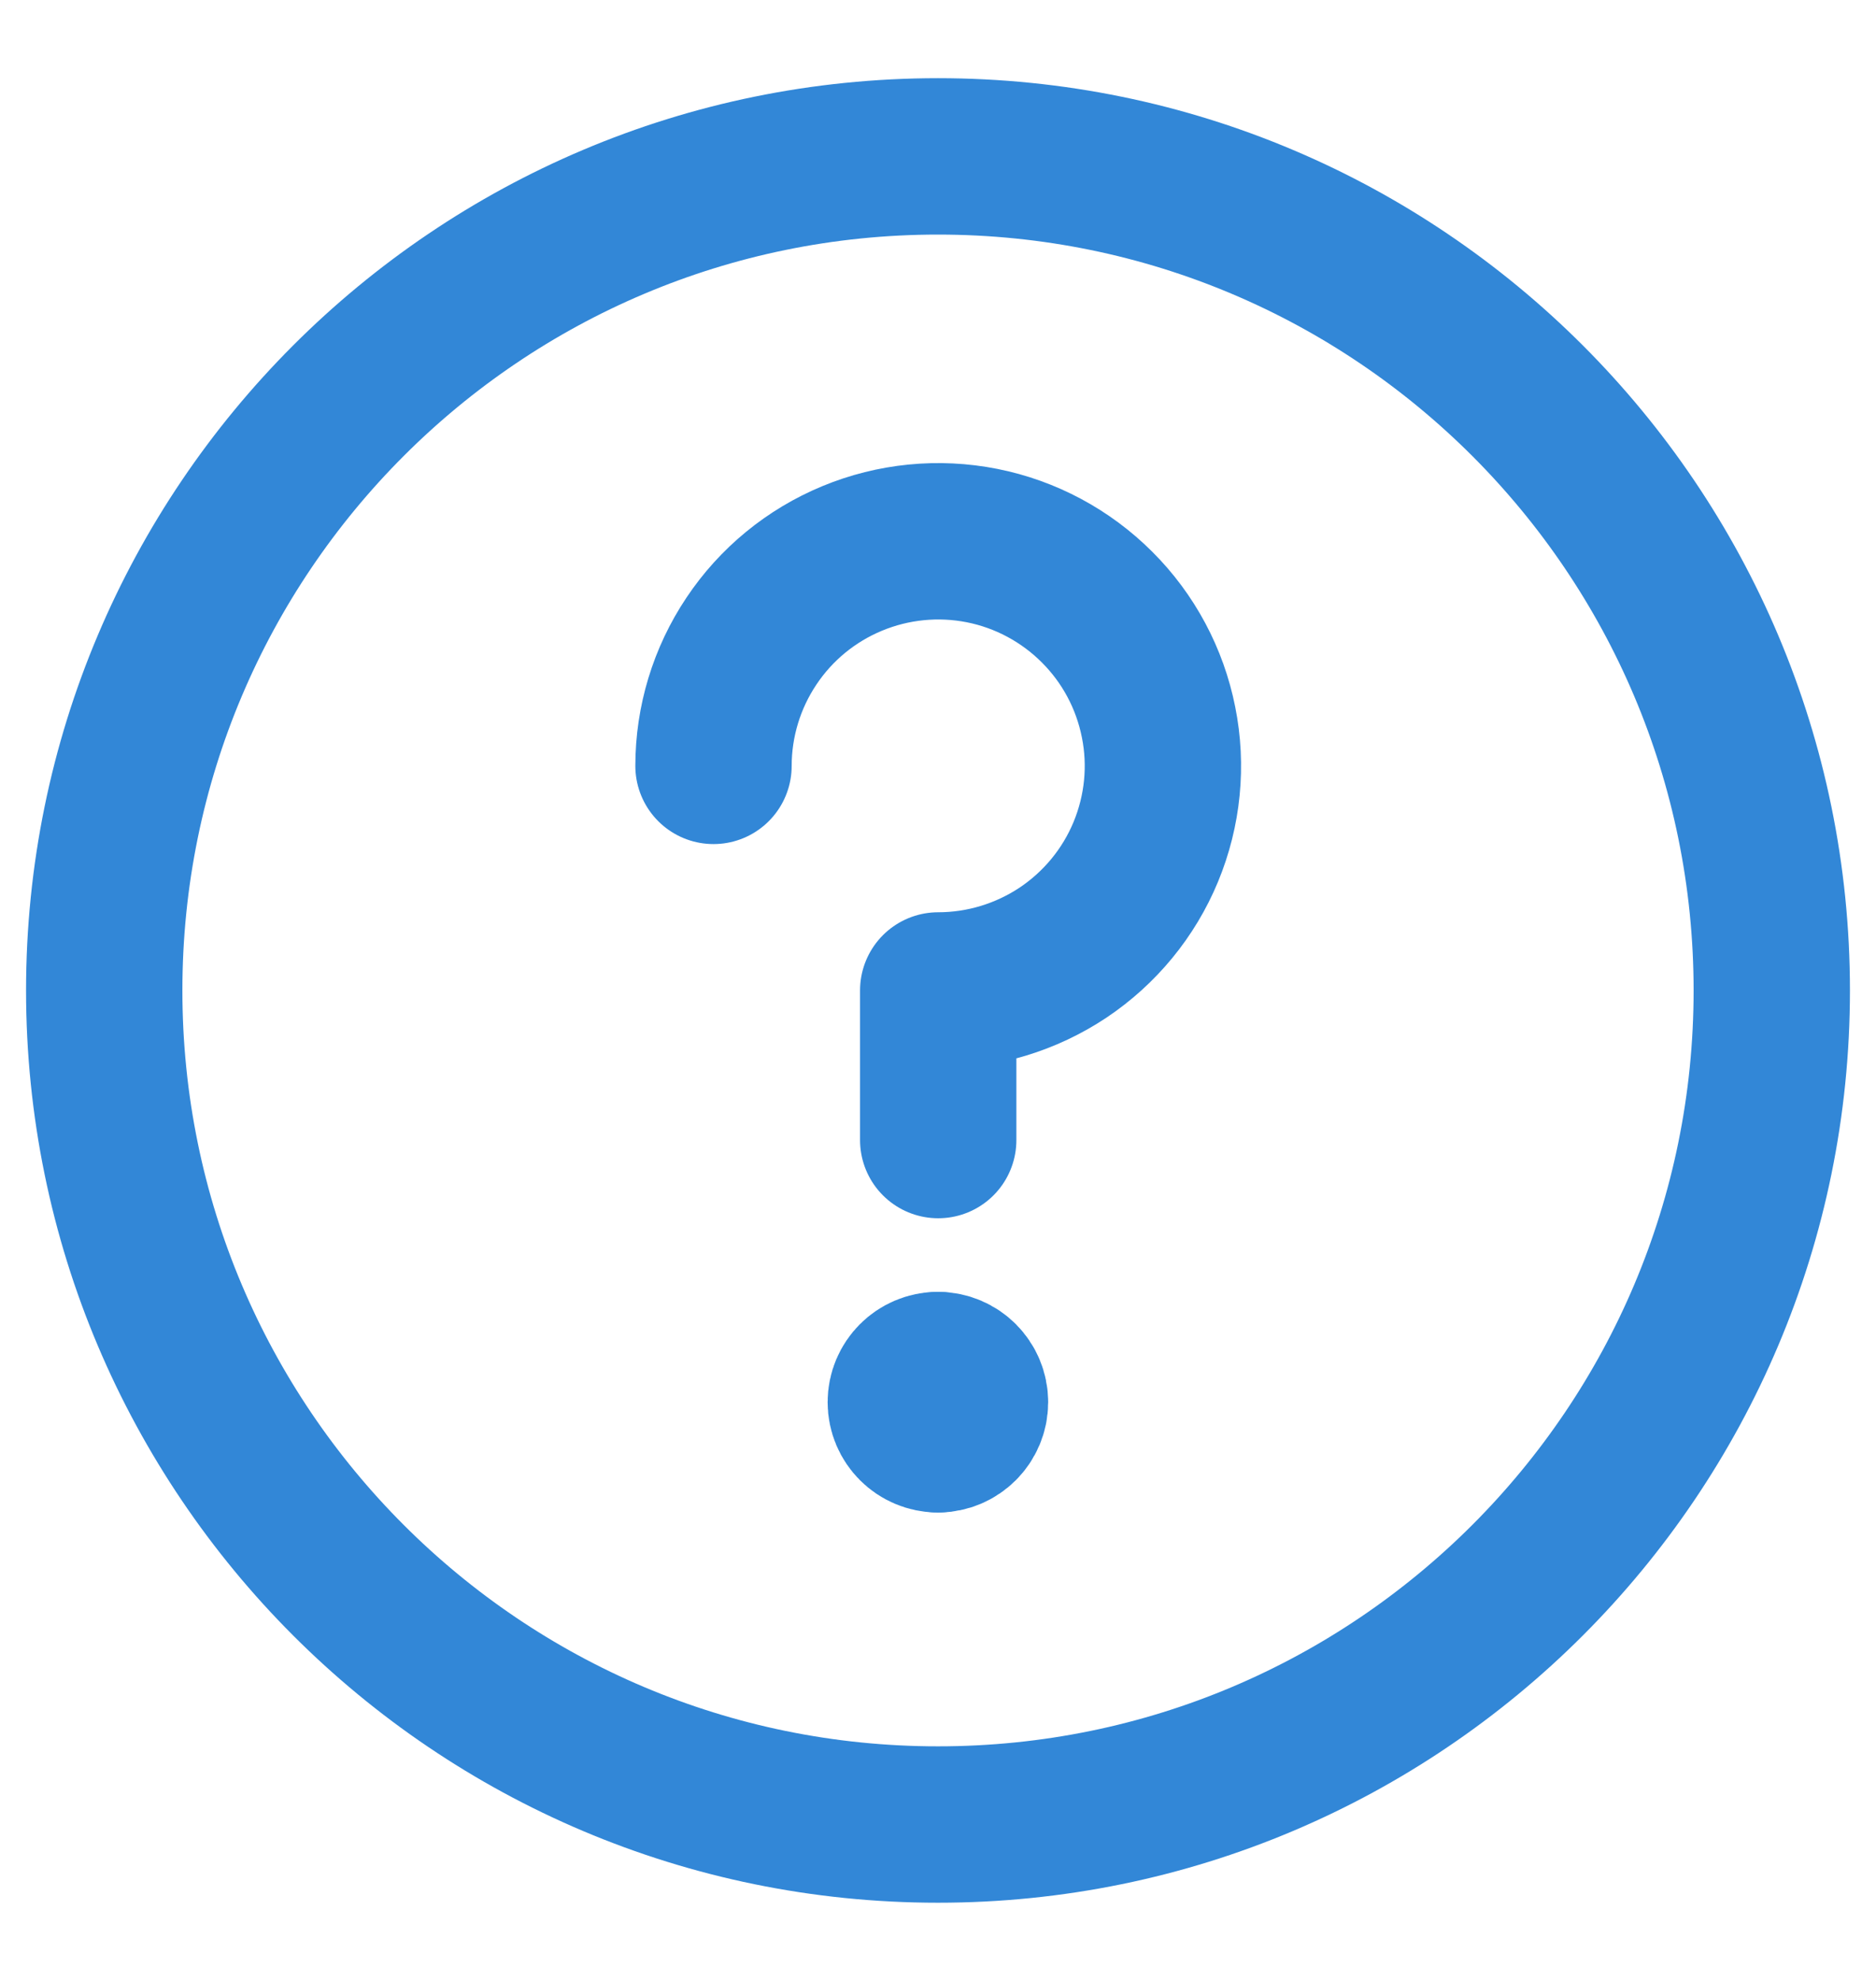 <svg width="18" height="19" viewBox="0 0 18 19" fill="none" xmlns="http://www.w3.org/2000/svg">
    <path d="M9 17.5C13.418 17.5 17 13.918 17 9.5C17 5.082 13.418 1.5 9 1.5C4.582 1.5 1 5.082 1 9.5C1 13.918 4.582 17.5 9 17.5Z" stroke="#3287D7" stroke-width="1.5" stroke-linecap="round" stroke-linejoin="round"/>
    <path d="M6.846 7.346C6.846 6.92 6.973 6.503 7.21 6.149C7.446 5.795 7.783 5.519 8.177 5.356C8.571 5.193 9.004 5.15 9.423 5.233C9.841 5.316 10.225 5.522 10.526 5.823C10.828 6.124 11.033 6.508 11.116 6.926C11.2 7.343 11.157 7.776 10.994 8.17C10.831 8.564 10.554 8.9 10.2 9.137C9.845 9.373 9.428 9.5 9.002 9.5V10.935" stroke="#3287D7" stroke-width="1.5" stroke-linecap="round" stroke-linejoin="round"/>
    <path d="M8.999 13.757C8.829 13.757 8.691 13.619 8.691 13.449C8.691 13.279 8.829 13.141 8.999 13.141" stroke="#3287D7" stroke-width="1.5" stroke-linecap="round" stroke-linejoin="round"/>
    <path d="M9 13.757C9.169 13.757 9.307 13.619 9.307 13.449C9.307 13.279 9.169 13.141 9 13.141" stroke="#3287D7" stroke-width="1.5" stroke-linecap="round" stroke-linejoin="round"/>
</svg>